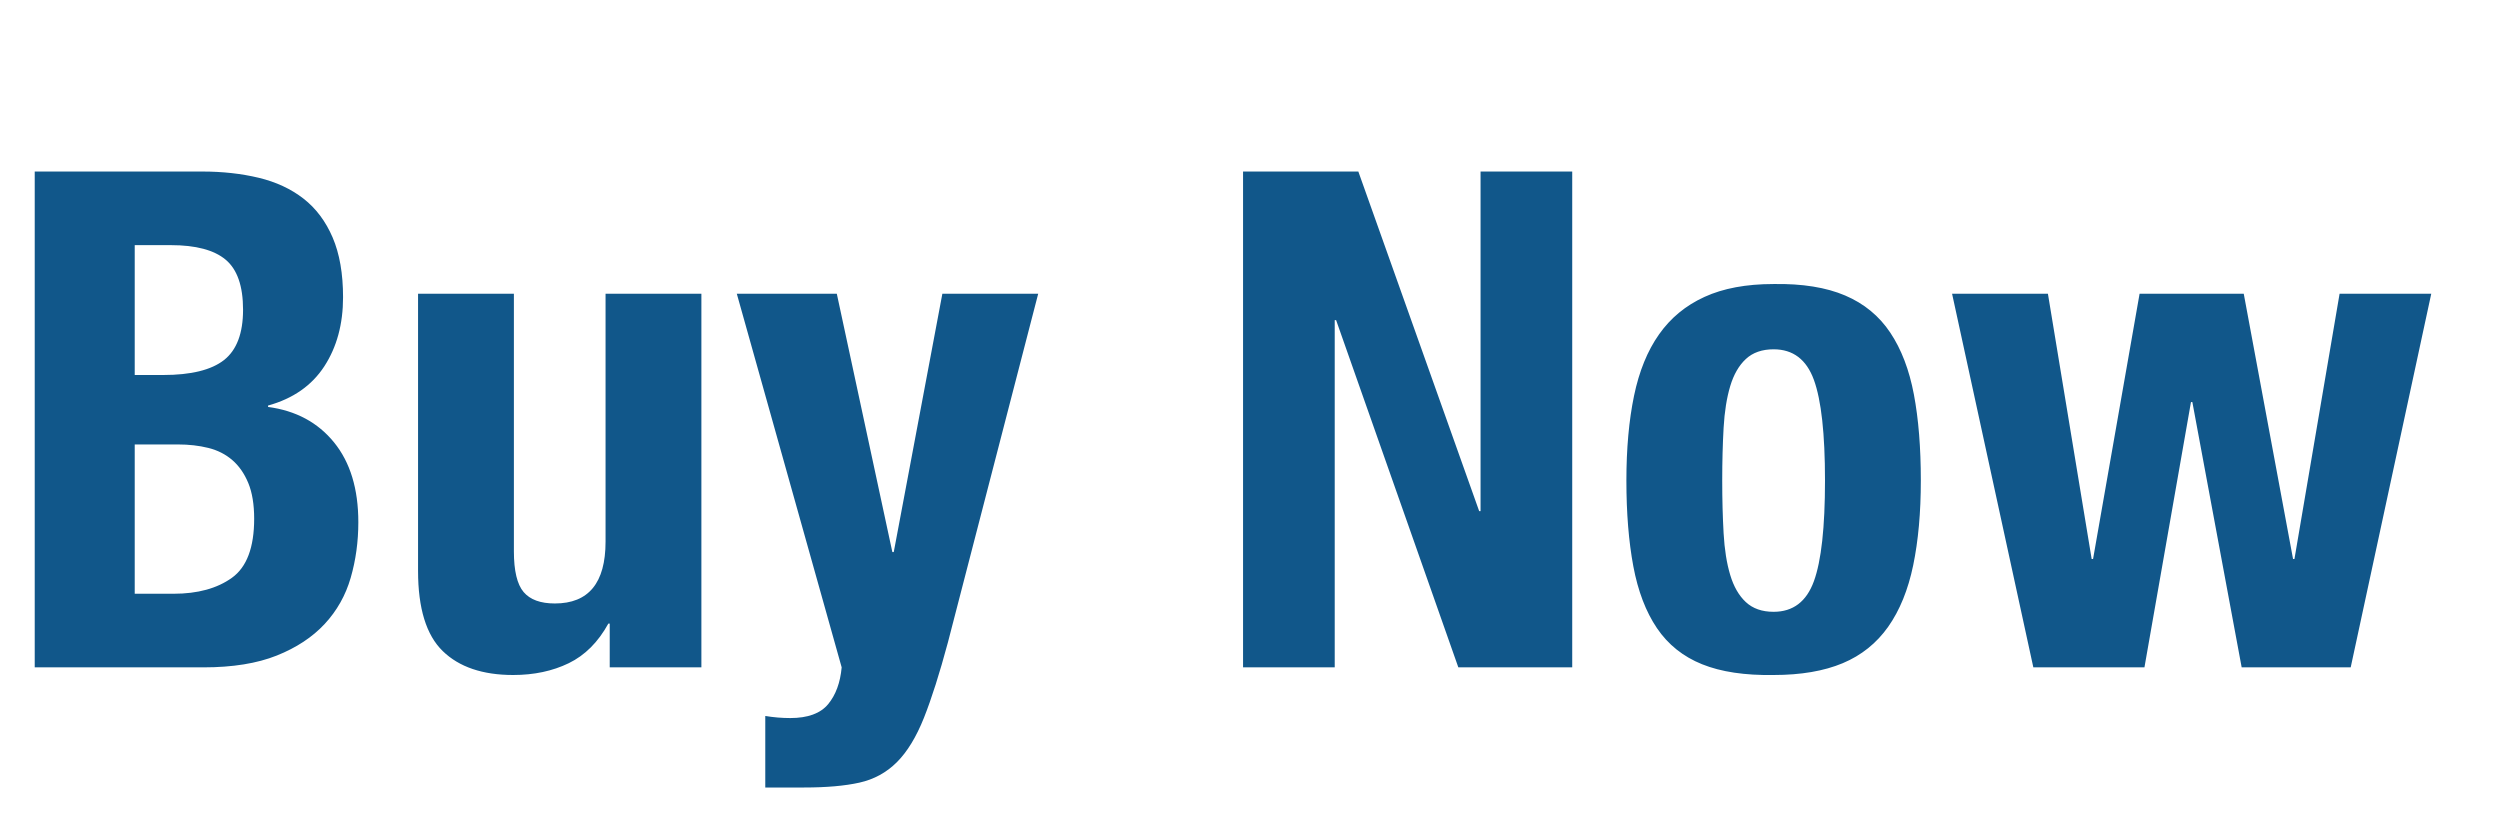 <?xml version="1.0" encoding="UTF-8" standalone="no"?><!-- Generator: Gravit.io --><svg xmlns="http://www.w3.org/2000/svg" xmlns:xlink="http://www.w3.org/1999/xlink" style="isolation:isolate" viewBox="0 0 90 29.55" width="90pt" height="29.55pt"><path d=" M 48.9 6.175 L 53.25 18.4 L 53.3 18.4 L 53.3 6.175 L 56.6 6.175 L 56.6 24.025 L 52.5 24.025 L 48.1 11.525 L 48.05 11.525 L 48.05 24.025 L 44.75 24.025 L 44.75 6.175 L 48.9 6.175 Z  M 62 17.3 C 62 17.983 62.017 18.617 62.05 19.2 C 62.083 19.783 62.162 20.283 62.288 20.7 C 62.413 21.117 62.6 21.442 62.85 21.675 C 63.1 21.908 63.433 22.025 63.85 22.025 C 64.55 22.025 65.033 21.658 65.3 20.925 C 65.567 20.192 65.7 18.983 65.7 17.3 C 65.7 15.617 65.567 14.408 65.3 13.675 C 65.033 12.942 64.55 12.575 63.85 12.575 C 63.433 12.575 63.1 12.692 62.85 12.925 C 62.6 13.158 62.413 13.483 62.288 13.9 C 62.163 14.317 62.083 14.817 62.05 15.4 C 62.017 15.983 62 16.617 62 17.3 Z  M 58.55 17.3 C 58.55 16.15 58.642 15.133 58.825 14.25 C 59.008 13.367 59.308 12.629 59.725 12.038 C 60.142 11.446 60.687 10.996 61.363 10.688 C 62.037 10.379 62.867 10.225 63.85 10.225 C 64.883 10.208 65.742 10.346 66.425 10.638 C 67.108 10.929 67.65 11.375 68.05 11.975 C 68.45 12.575 68.733 13.317 68.9 14.2 C 69.067 15.083 69.15 16.117 69.15 17.3 C 69.15 18.45 69.058 19.467 68.875 20.35 C 68.692 21.233 68.392 21.971 67.975 22.563 C 67.558 23.154 67.013 23.592 66.338 23.875 C 65.663 24.158 64.833 24.3 63.85 24.3 C 62.817 24.317 61.958 24.188 61.275 23.913 C 60.592 23.638 60.05 23.204 59.65 22.613 C 59.25 22.021 58.967 21.279 58.8 20.388 C 58.633 19.496 58.55 18.467 58.55 17.3 Z  M 70.275 10.575 L 73.725 10.575 L 75.3 20.125 L 75.35 20.125 L 77.025 10.575 L 80.775 10.575 L 82.55 20.125 L 82.6 20.125 L 84.225 10.575 L 87.525 10.575 L 84.625 24.025 L 80.7 24.025 L 78.925 14.475 L 78.875 14.475 L 77.2 24.025 L 73.2 24.025 L 70.275 10.575 Z  M 4.85 21.375 L 6.25 21.375 C 7.117 21.375 7.817 21.183 8.35 20.8 C 8.883 20.417 9.15 19.708 9.15 18.675 C 9.15 18.158 9.079 17.729 8.938 17.388 C 8.796 17.046 8.604 16.771 8.363 16.563 C 8.121 16.354 7.833 16.208 7.5 16.125 C 7.167 16.042 6.8 16 6.4 16 L 4.85 16 L 4.85 21.375 Z  M 4.85 13.5 L 5.875 13.5 C 6.875 13.5 7.604 13.321 8.063 12.963 C 8.521 12.604 8.75 12 8.75 11.15 C 8.75 10.3 8.542 9.7 8.125 9.35 C 7.708 9 7.05 8.825 6.15 8.825 L 4.85 8.825 L 4.85 13.5 Z  M 1.25 6.175 L 7.275 6.175 C 8.008 6.175 8.688 6.25 9.313 6.4 C 9.938 6.55 10.475 6.8 10.925 7.15 C 11.375 7.5 11.725 7.967 11.975 8.55 C 12.225 9.133 12.35 9.85 12.35 10.7 C 12.35 11.667 12.125 12.496 11.675 13.188 C 11.225 13.879 10.55 14.35 9.65 14.6 L 9.65 14.65 C 10.65 14.783 11.442 15.208 12.025 15.925 C 12.608 16.642 12.9 17.6 12.9 18.8 C 12.9 19.5 12.808 20.167 12.625 20.8 C 12.442 21.433 12.129 21.988 11.688 22.463 C 11.246 22.938 10.671 23.317 9.963 23.6 C 9.254 23.883 8.375 24.025 7.325 24.025 L 1.25 24.025 L 1.25 6.175 Z  M 21.95 22.45 L 21.9 22.45 C 21.533 23.117 21.058 23.592 20.475 23.875 C 19.892 24.158 19.225 24.3 18.475 24.3 C 17.375 24.3 16.529 24.013 15.938 23.438 C 15.346 22.863 15.05 21.9 15.05 20.55 L 15.05 10.575 L 18.5 10.575 L 18.5 19.85 C 18.5 20.55 18.617 21.038 18.85 21.313 C 19.083 21.588 19.458 21.725 19.975 21.725 C 21.192 21.725 21.8 20.983 21.8 19.5 L 21.8 10.575 L 25.25 10.575 L 25.25 24.025 L 21.95 24.025 L 21.95 22.45 Z  M 27.55 25.775 C 27.85 25.825 28.15 25.85 28.45 25.85 C 29.083 25.85 29.537 25.683 29.813 25.35 C 30.088 25.017 30.25 24.575 30.3 24.025 L 26.525 10.575 L 30.125 10.575 L 32.125 19.875 L 32.175 19.875 L 33.925 10.575 L 37.375 10.575 L 34.125 23.125 C 33.825 24.242 33.538 25.146 33.263 25.838 C 32.988 26.529 32.663 27.063 32.288 27.438 C 31.912 27.813 31.463 28.058 30.938 28.175 C 30.412 28.292 29.75 28.35 28.95 28.35 L 27.55 28.35 L 27.55 25.775 Z " id="Compound Path" fill="rgb(17,87,138)"/></svg>